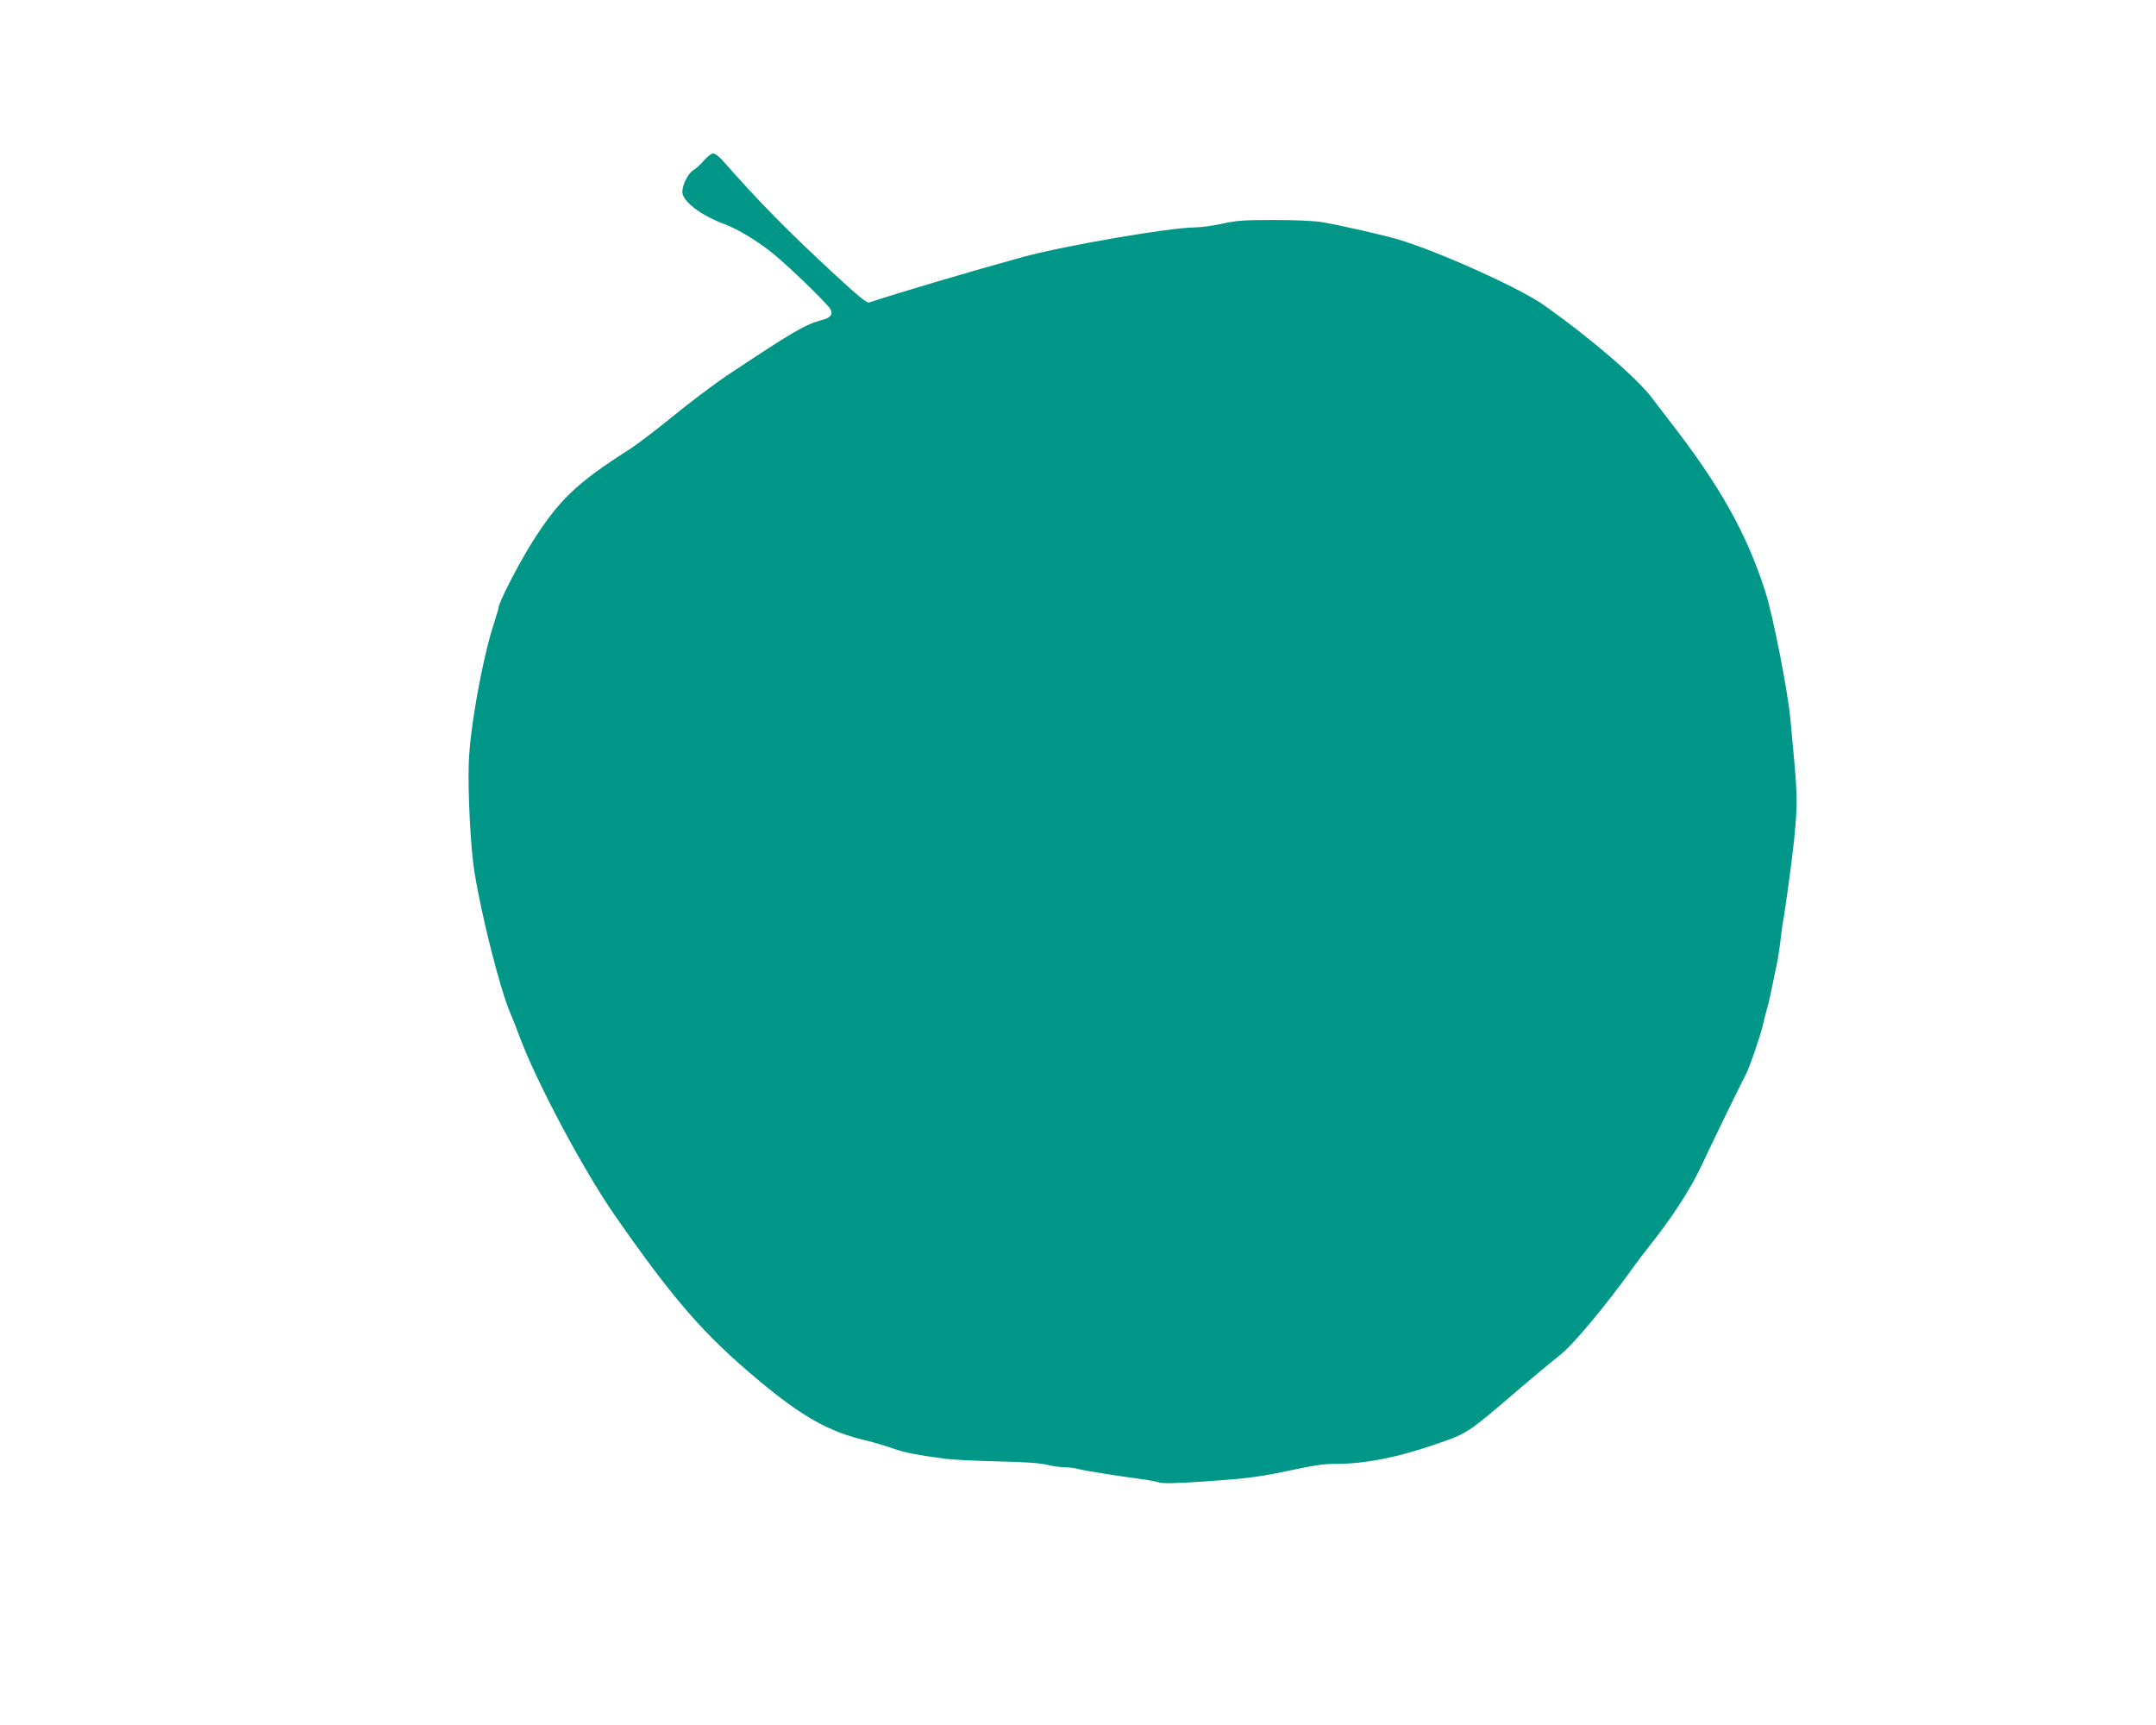 <?xml version="1.0" standalone="no"?>
<!DOCTYPE svg PUBLIC "-//W3C//DTD SVG 20010904//EN"
 "http://www.w3.org/TR/2001/REC-SVG-20010904/DTD/svg10.dtd">
<svg version="1.0" xmlns="http://www.w3.org/2000/svg"
 width="1280pt" height="1024pt" viewBox="0 0 1280 1024"
 preserveAspectRatio="xMidYMid meet">
<g transform="translate(0,1024) scale(0.1,-0.1)"
fill="#009688" stroke="none">
<path d="M4180 9288 c-19 -23 -48 -49 -65 -59 -29 -18 -63 -84 -64 -126 -2
-56 107 -140 249 -193 82 -31 197 -100 289 -175 97 -78 324 -299 341 -330 17
-32 2 -51 -51 -65 -100 -27 -164 -65 -539 -313 -91 -60 -244 -175 -361 -271
-78 -64 -198 -155 -238 -181 -321 -204 -426 -305 -589 -566 -80 -129 -192
-348 -192 -376 0 -5 -13 -49 -29 -98 -68 -211 -141 -617 -148 -825 -6 -171 11
-507 33 -641 43 -270 154 -706 214 -844 12 -27 39 -95 59 -150 103 -272 378
-786 560 -1048 351 -504 533 -713 855 -981 262 -219 422 -308 646 -359 36 -9
103 -28 150 -45 79 -27 142 -39 315 -62 39 -5 176 -12 305 -15 157 -3 255 -10
295 -20 33 -8 80 -15 105 -15 25 0 61 -4 80 -10 36 -10 249 -44 375 -60 39 -5
86 -14 105 -20 25 -7 98 -6 260 5 241 16 323 26 465 55 208 44 249 50 325 50
176 0 373 39 615 124 161 55 179 67 435 287 88 76 231 195 284 237 74 57 274
298 426 510 25 35 63 86 85 113 153 192 262 359 331 509 38 83 235 488 254
522 23 40 89 231 105 299 9 41 21 85 25 99 5 14 16 61 25 105 9 44 23 111 31
149 9 38 19 108 25 155 5 47 11 95 14 107 10 45 55 375 66 484 23 248 24 235
-21 715 -16 175 -104 621 -150 765 -112 347 -268 625 -570 1014 -41 53 -85
110 -97 127 -86 118 -369 362 -652 561 -141 99 -620 315 -858 386 -79 24 -336
83 -453 103 -46 8 -155 13 -285 13 -180 0 -224 -3 -309 -22 -55 -12 -127 -22
-162 -22 -145 0 -773 -108 -1019 -175 -302 -83 -729 -209 -916 -271 -12 -4
-72 45 -195 159 -288 266 -457 438 -670 680 -23 27 -50 47 -60 46 -11 0 -35
-19 -54 -41z"/>
</g>
</svg>

